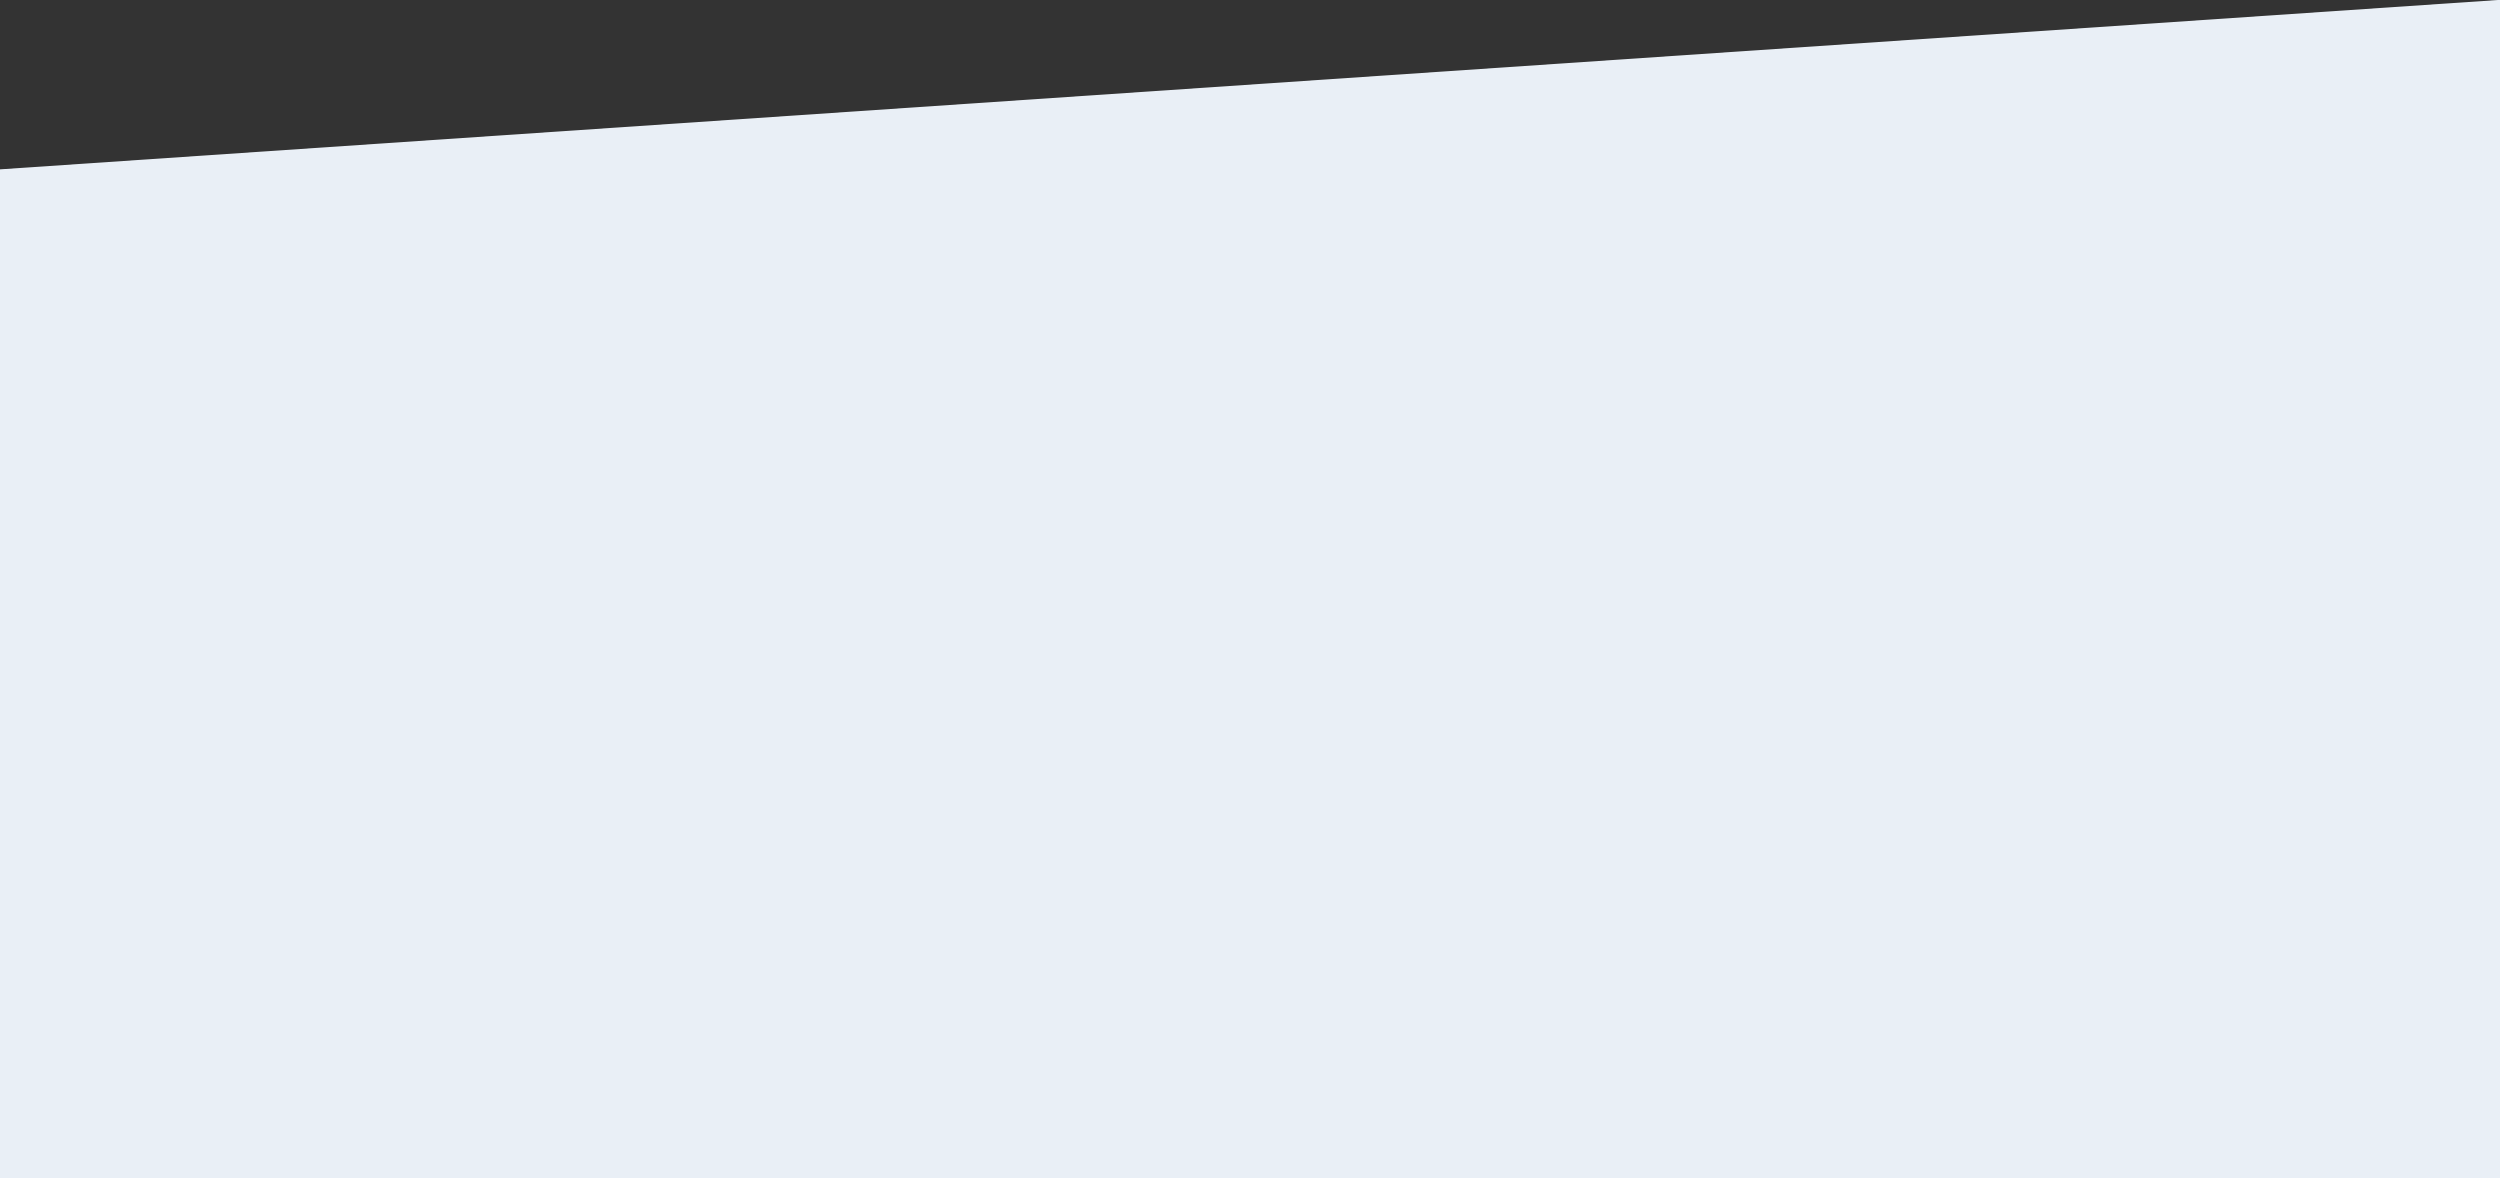 <?xml version="1.0" encoding="utf-8"?>
<!-- Generator: Adobe Illustrator 22.1.0, SVG Export Plug-In . SVG Version: 6.00 Build 0)  -->
<!DOCTYPE svg PUBLIC "-//W3C//DTD SVG 1.1//EN" "http://www.w3.org/Graphics/SVG/1.1/DTD/svg11.dtd">
<svg version="1.1" id="Ebene_1" xmlns="http://www.w3.org/2000/svg" xmlns:xlink="http://www.w3.org/1999/xlink" x="0px" y="0px"
	 width="594px" height="280px" viewBox="0 0 594 280" style="enable-background:new 0 0 594 280;" xml:space="preserve">
<rect x="0" y="0" width="594" height="280" fill="#333333" stroke="none"/>
<style type="text/css">
	.st0{fill:#E9EFF6;}
</style>
<polygon class="st0" points="644,317 -76,331 -85,46 682,-6 "/>
</svg>
